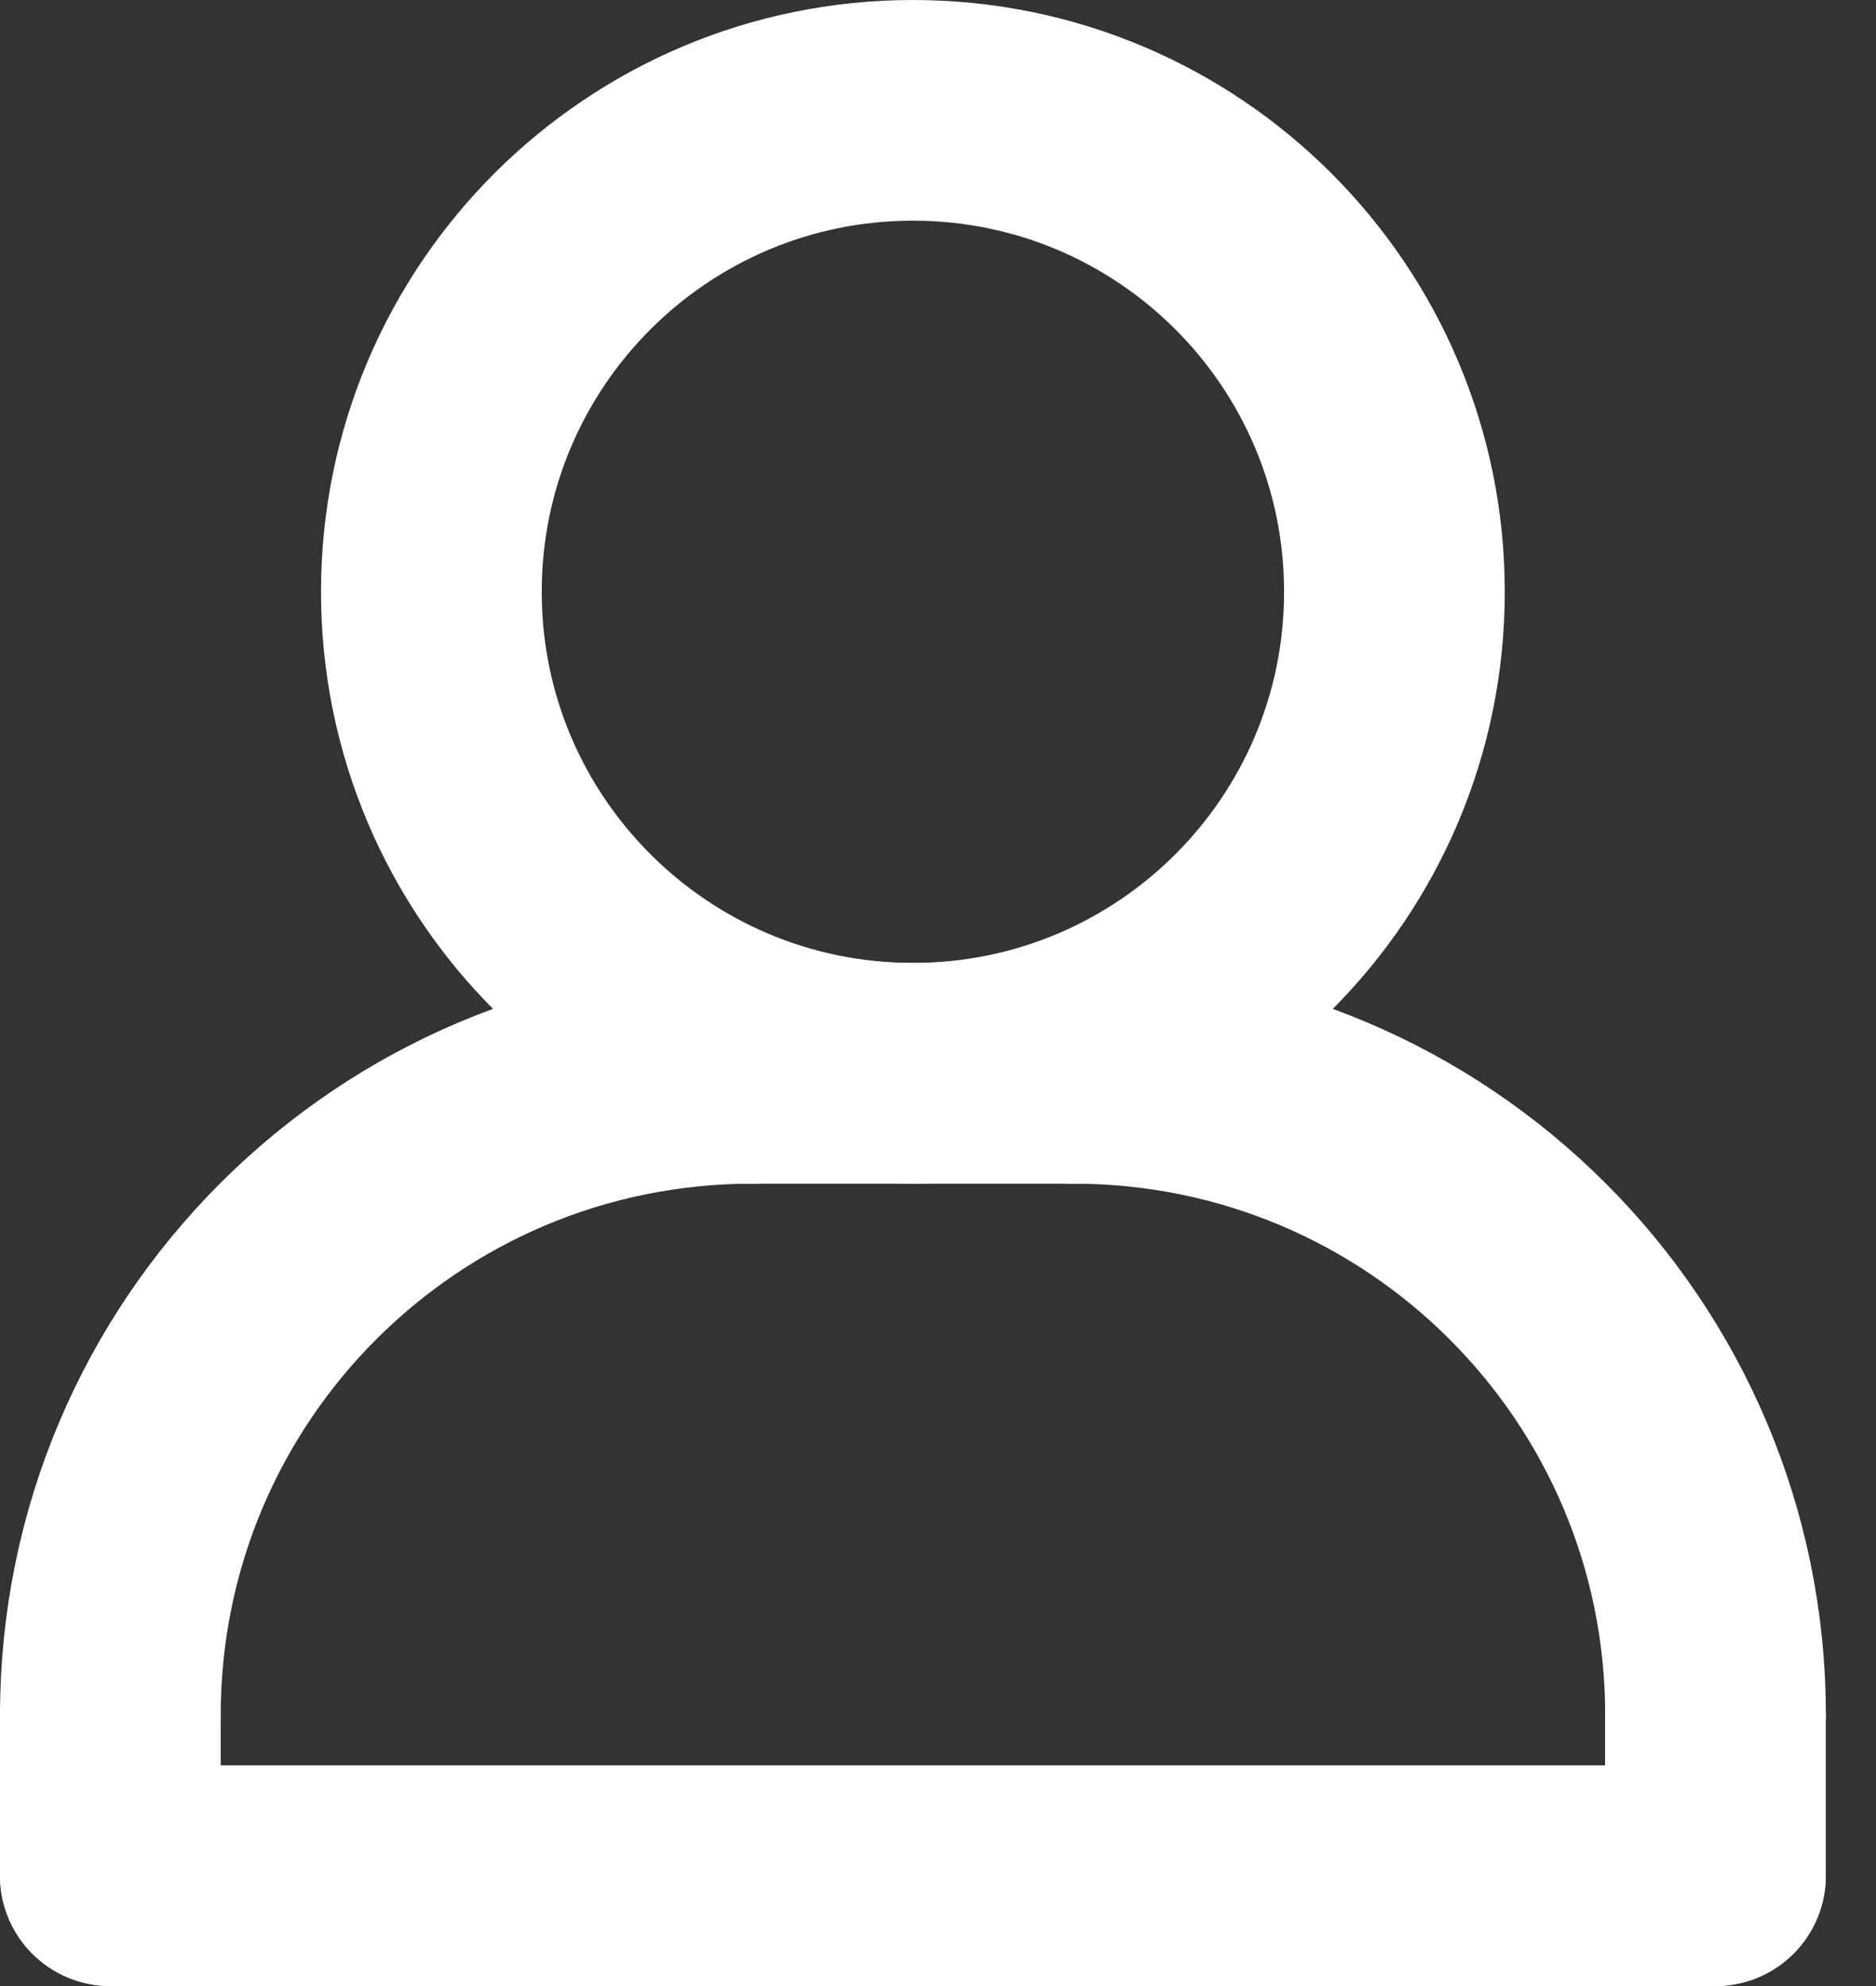 <svg width="17" height="18" viewBox="0 0 17 18" fill="none" xmlns="http://www.w3.org/2000/svg">
<rect x="0" y="0" width="17" height="18" fill="#333333" stroke="none"/>
<path d="M8.273 9.727C10.683 9.727 12.636 7.774 12.636 5.364C12.636 2.954 10.683 1 8.273 1C5.863 1 3.909 2.954 3.909 5.364C3.909 7.774 5.863 9.727 8.273 9.727Z" stroke="white" stroke-width="2" stroke-linecap="round" stroke-linejoin="round"/>
<path d="M9.727 9.728H6.818" stroke="white" stroke-width="2" stroke-linecap="round" stroke-linejoin="round"/>
<path d="M1 15.545V17" stroke="white" stroke-width="2" stroke-linecap="round" stroke-linejoin="round"/>
<path d="M15.545 15.545V17" stroke="white" stroke-width="2" stroke-linecap="round" stroke-linejoin="round"/>
<path d="M1 15.546C1 12.33 3.602 9.728 6.818 9.728" stroke="white" stroke-width="2" stroke-linecap="round" stroke-linejoin="round"/>
<path d="M15.546 15.546C15.546 12.33 12.943 9.728 9.727 9.728" stroke="white" stroke-width="2" stroke-linecap="round" stroke-linejoin="round"/>
<path d="M1 17H15.545" stroke="white" stroke-width="2" stroke-linecap="round" stroke-linejoin="round"/>
</svg>
